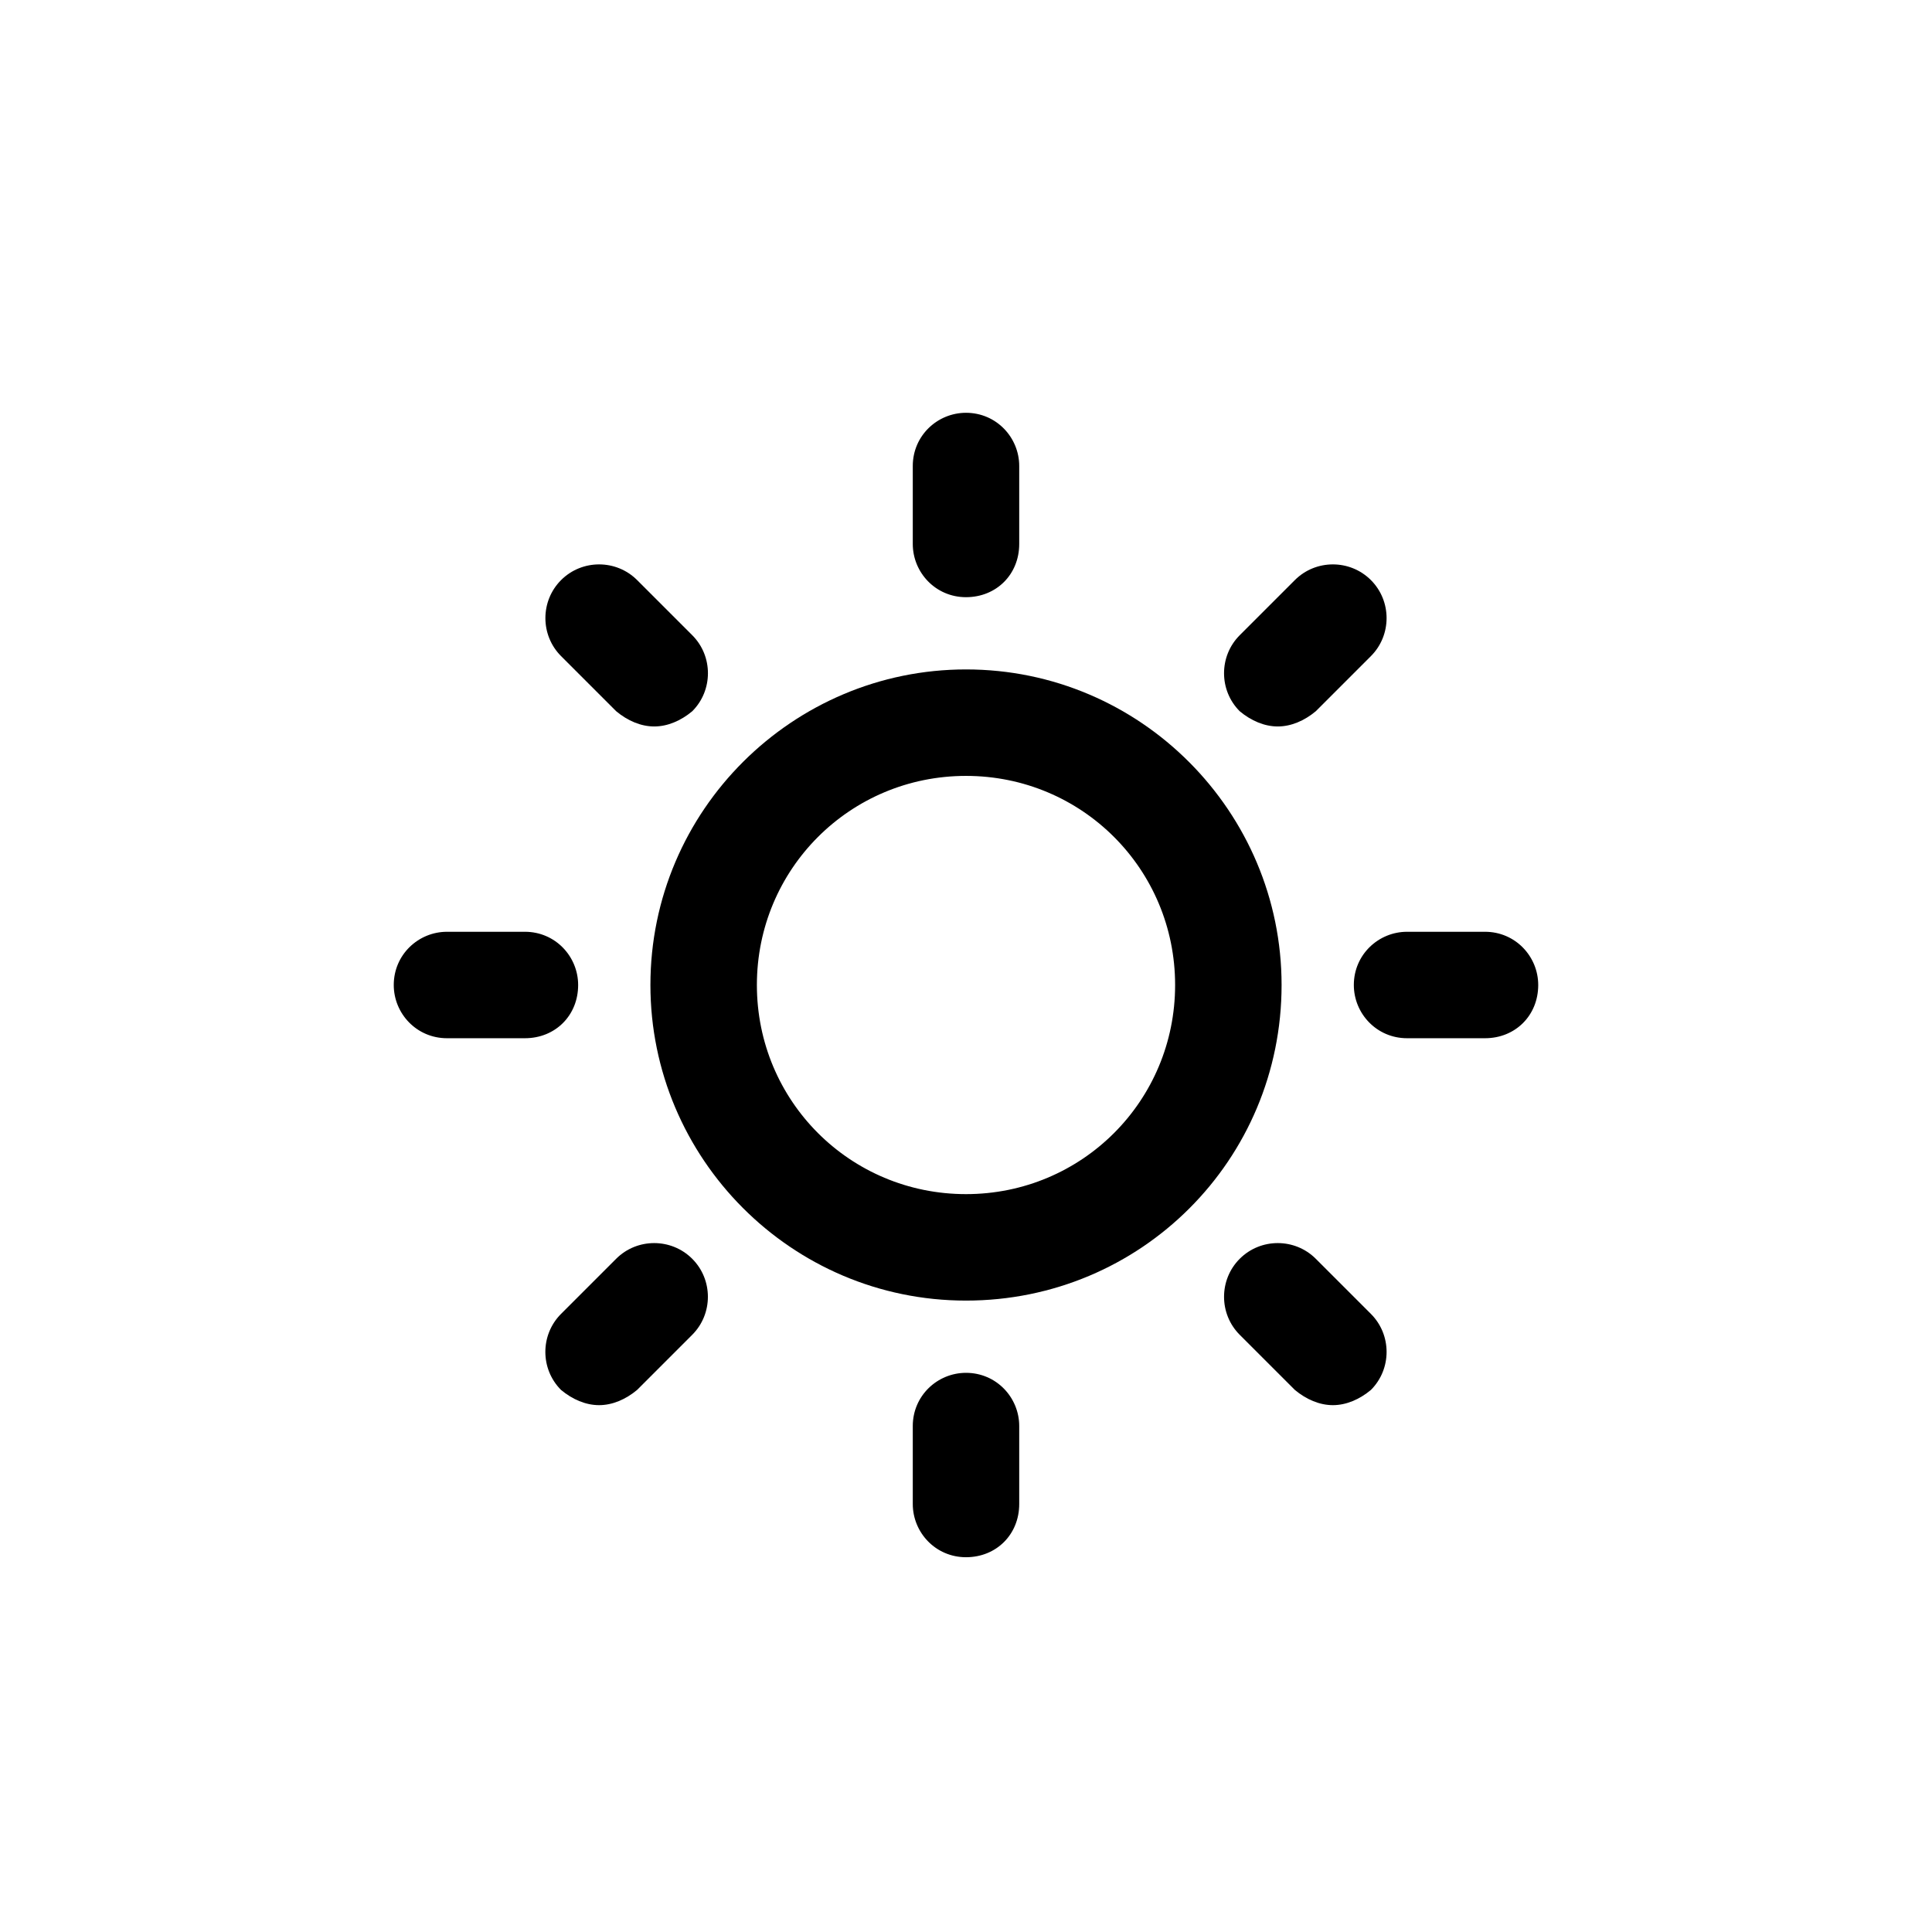 <?xml version="1.0" encoding="UTF-8"?>
<!-- The Best Svg Icon site in the world: iconSvg.co, Visit us! https://iconsvg.co -->
<svg fill="#000000" width="800px" height="800px" version="1.1" viewBox="144 144 512 512" xmlns="http://www.w3.org/2000/svg">
 <g>
  <path d="m400 488.67c-46.352 0-83.633-37.785-83.633-83.633 0-46.352 37.785-83.633 83.633-83.633 46.352 0 83.633 37.785 83.633 83.633 0 46.352-37.285 83.633-83.633 83.633zm0-139.05c-30.73 0-55.418 24.688-55.418 55.418 0 30.73 24.688 55.418 55.418 55.418s55.418-24.688 55.418-55.418c0-30.73-24.688-55.418-55.418-55.418z"/>
  <path d="m400 302.26c-8.062 0-14.105-6.551-14.105-14.105v-20.656c0-8.062 6.551-14.105 14.105-14.105 8.062 0 14.105 6.551 14.105 14.105v20.656c0 8.062-6.047 14.105-14.105 14.105z"/>
  <path d="m317.38 336.52c-3.527 0-7.055-1.512-10.078-4.031l-14.609-14.609c-5.543-5.543-5.543-14.609 0-20.152 5.543-5.543 14.609-5.543 20.152 0l14.609 14.609c5.543 5.543 5.543 14.609 0 20.152-3.023 2.519-6.547 4.031-10.074 4.031z"/>
  <path d="m283.11 419.14h-20.656c-8.062 0-14.105-6.551-14.105-14.105 0-8.062 6.551-14.105 14.105-14.105h20.656c8.062 0 14.105 6.551 14.105 14.105 0.004 8.059-6.043 14.105-14.105 14.105z"/>
  <path d="m302.76 516.38c-3.527 0-7.055-1.512-10.078-4.031-5.543-5.543-5.543-14.609 0-20.152l14.609-14.609c5.543-5.543 14.609-5.543 20.152 0 5.543 5.543 5.543 14.609 0 20.152l-14.609 14.609c-3.019 2.519-6.547 4.031-10.074 4.031z"/>
  <path d="m400 556.68c-8.062 0-14.105-6.551-14.105-14.105v-20.656c0-8.062 6.551-14.105 14.105-14.105 8.062 0 14.105 6.551 14.105 14.105v20.656c0 8.059-6.047 14.105-14.105 14.105z"/>
  <path d="m497.23 516.38c-3.527 0-7.055-1.512-10.078-4.031l-14.609-14.609c-5.543-5.543-5.543-14.609 0-20.152 5.543-5.543 14.609-5.543 20.152 0l14.609 14.609c5.543 5.543 5.543 14.609 0 20.152-3.023 2.519-6.547 4.031-10.074 4.031z"/>
  <path d="m537.54 419.14h-20.656c-8.062 0-14.105-6.551-14.105-14.105 0-8.062 6.551-14.105 14.105-14.105h20.656c8.062 0 14.105 6.551 14.105 14.105 0 8.059-6.047 14.105-14.105 14.105z"/>
  <path d="m482.62 336.52c-3.527 0-7.055-1.512-10.078-4.031-5.543-5.543-5.543-14.609 0-20.152l14.609-14.609c5.543-5.543 14.609-5.543 20.152 0 5.543 5.543 5.543 14.609 0 20.152l-14.609 14.609c-3.023 2.519-6.551 4.031-10.074 4.031z"/>
 </g>
</svg>
